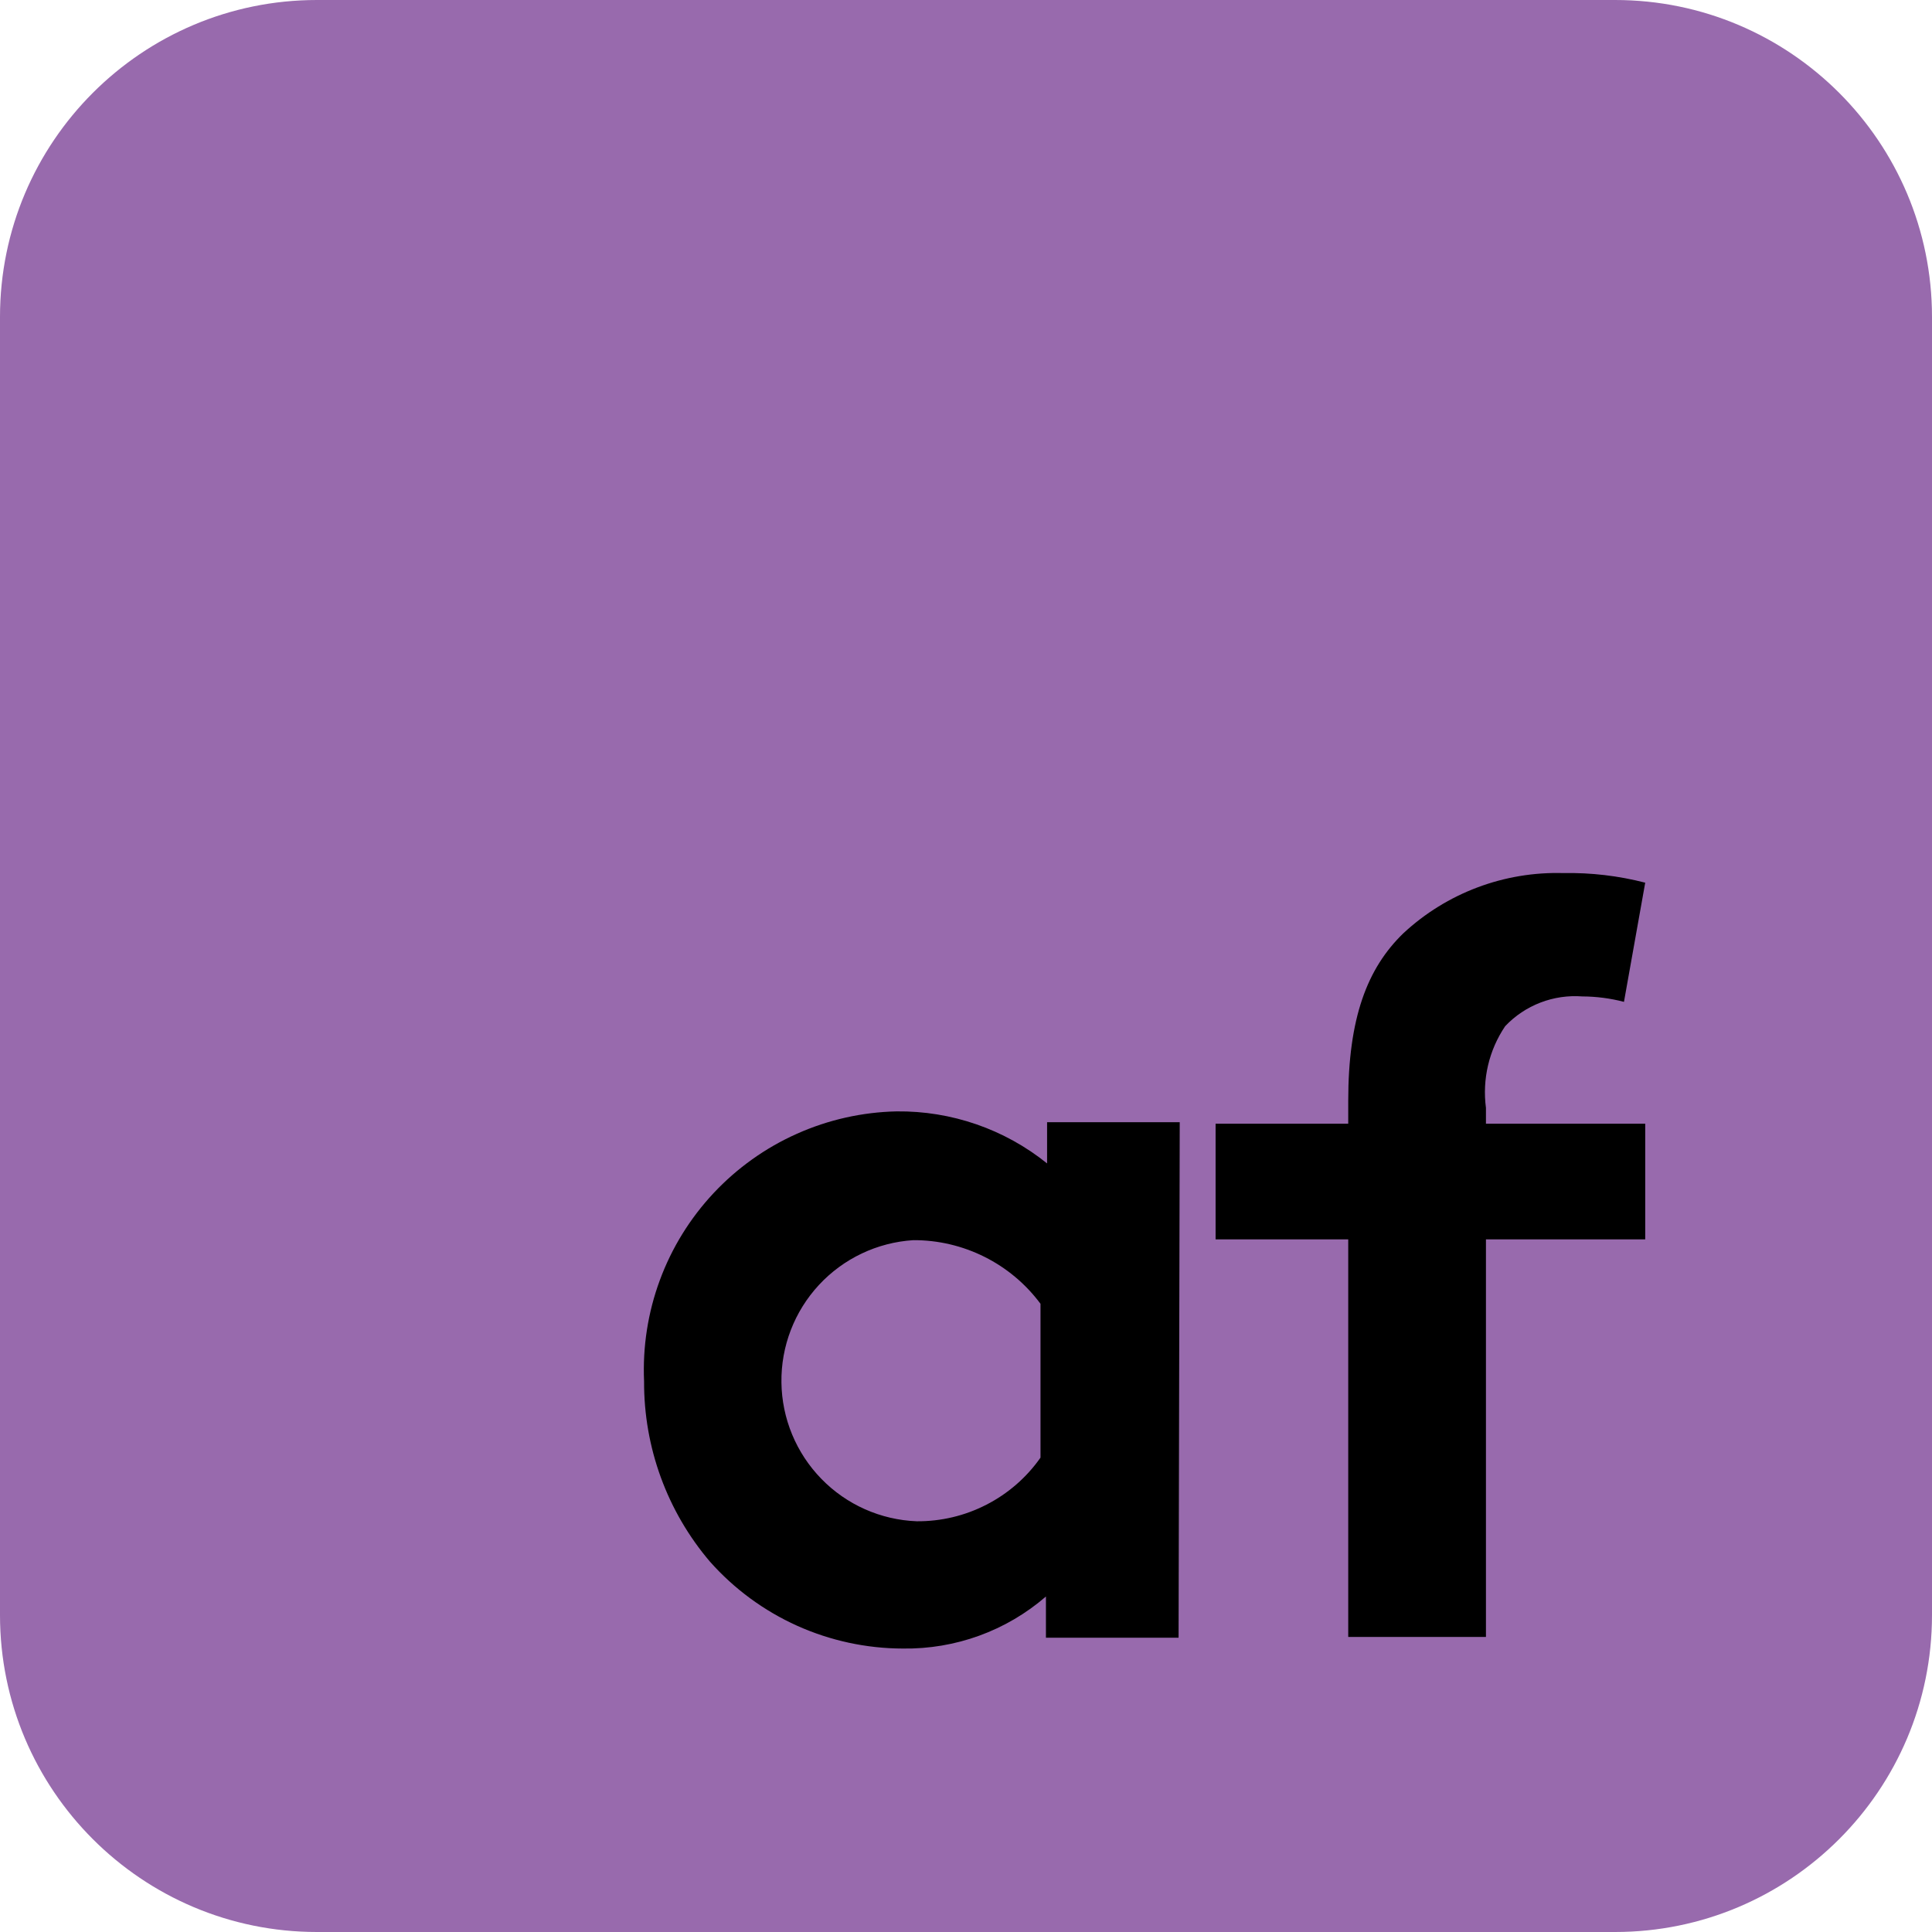 <svg width="32" height="32" viewBox="0 0 32 32" fill="none" xmlns="http://www.w3.org/2000/svg">
<path d="M26.75 0H5.25C2.351 0 0 2.351 0 5.25V26.75C0 29.649 2.351 32 5.25 32H26.75C29.649 32 32 29.649 32 26.75V5.25C32 2.351 29.649 0 26.75 0Z" fill="#986AAD"/>
<path d="M19.521 27.126H17.324V26.443C16.667 27.012 15.823 27.318 14.954 27.305C14.351 27.304 13.754 27.175 13.204 26.928C12.653 26.68 12.162 26.319 11.761 25.868C11.05 25.035 10.663 23.974 10.668 22.879C10.643 22.309 10.731 21.739 10.929 21.204C11.126 20.669 11.429 20.179 11.819 19.762C12.209 19.346 12.678 19.011 13.199 18.779C13.72 18.546 14.282 18.42 14.852 18.408C15.757 18.398 16.638 18.702 17.343 19.27V18.587H19.54L19.521 27.126ZM17.234 21.595C16.99 21.266 16.672 21 16.306 20.817C15.94 20.634 15.536 20.539 15.127 20.541C14.53 20.579 13.971 20.844 13.564 21.283C13.158 21.721 12.935 22.299 12.943 22.897C12.95 23.494 13.187 24.066 13.604 24.494C14.021 24.923 14.587 25.174 15.184 25.197C15.586 25.2 15.982 25.106 16.339 24.922C16.696 24.739 17.003 24.472 17.234 24.143V21.595Z" fill="black"/>
<path d="M26.898 16.594C26.673 16.535 26.441 16.505 26.209 16.504C25.972 16.486 25.735 16.521 25.514 16.606C25.293 16.691 25.094 16.824 24.931 16.996C24.662 17.393 24.549 17.875 24.612 18.35V18.612H27.25V20.528H24.612V27.113H22.331V20.528H20.134V18.612H22.331V18.235C22.331 16.862 22.644 16.038 23.245 15.457C23.963 14.79 24.916 14.432 25.896 14.461C26.352 14.452 26.808 14.506 27.25 14.62L26.898 16.594Z" fill="black"/>
</svg>
